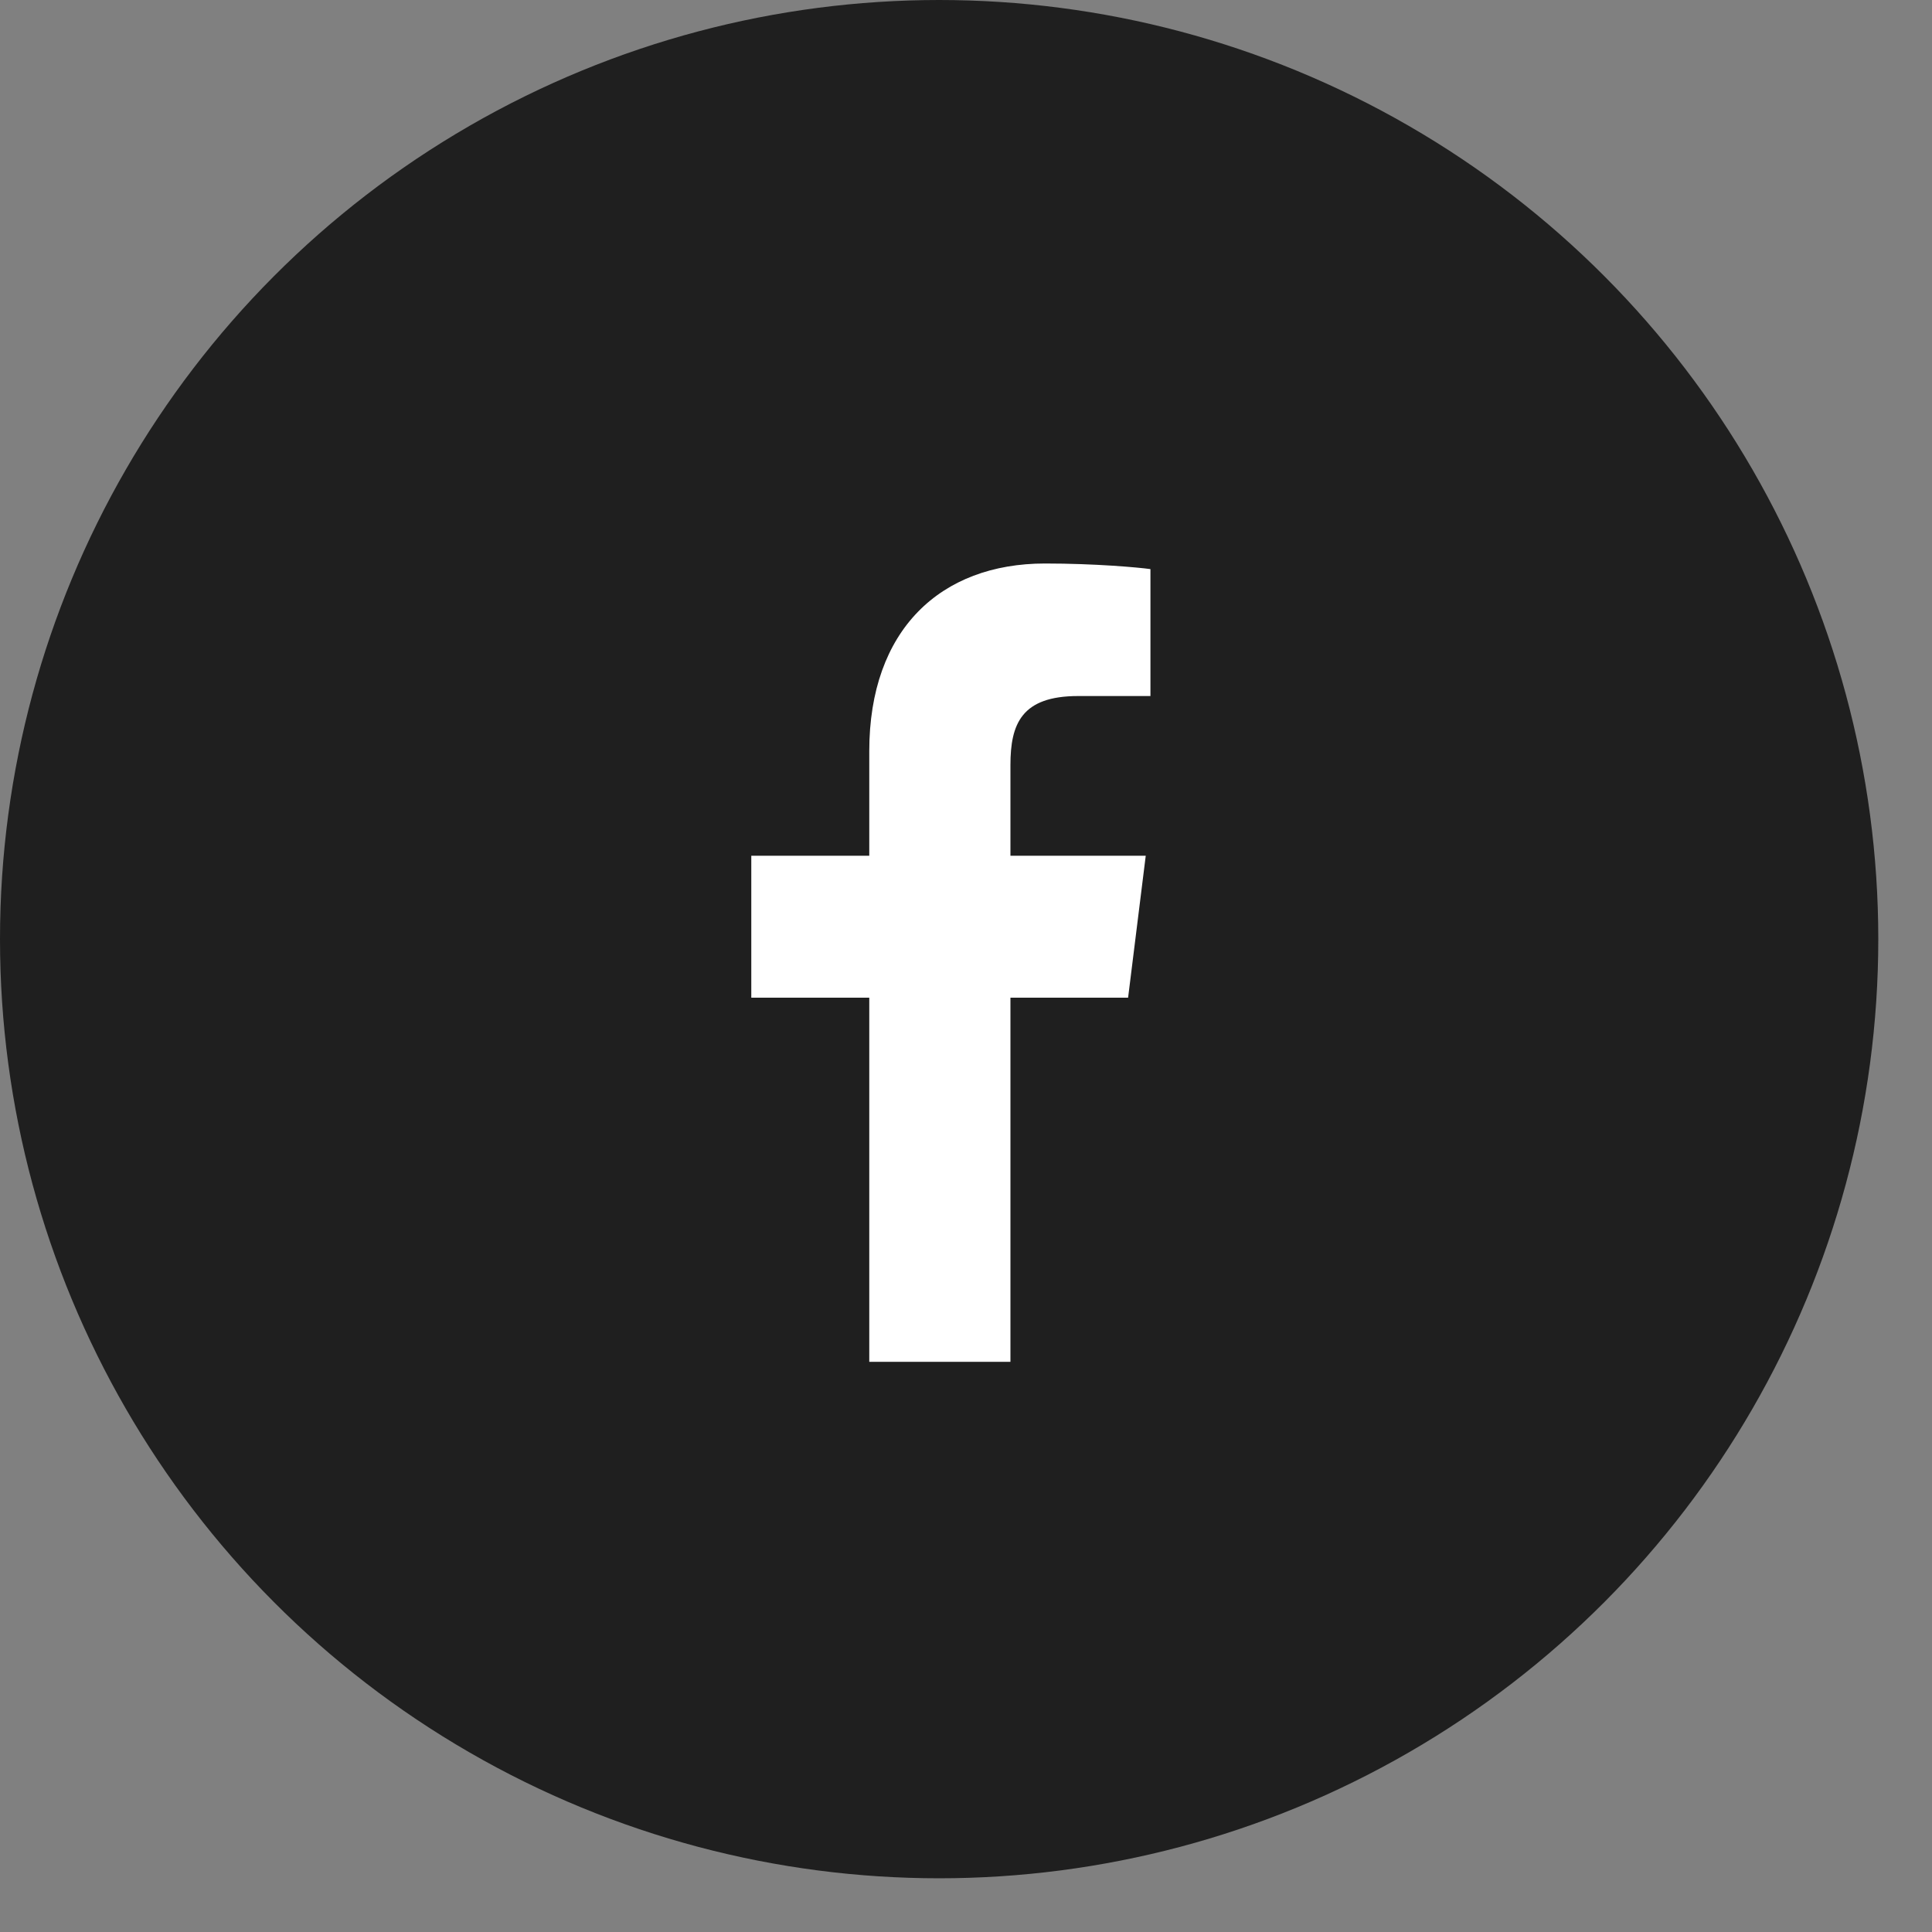 <svg width="30" height="30" viewBox="0 0 30 30" fill="none" xmlns="http://www.w3.org/2000/svg">
<rect x="0" y="0" width="30" height="30" fill="#808080" stroke="none"/>
<circle cx="14.583" cy="14.583" r="14.583" fill="#1F1F1F"/>
<path d="M15.69 21.146V15.492H17.517L17.791 13.288H15.69V11.881C15.69 11.243 15.86 10.808 16.741 10.808L17.864 10.808V8.837C17.67 8.81 17.003 8.75 16.227 8.75C14.607 8.75 13.498 9.777 13.498 11.663V13.288H11.666V15.492H13.498V21.146H15.69Z" fill="white"/>
</svg>
